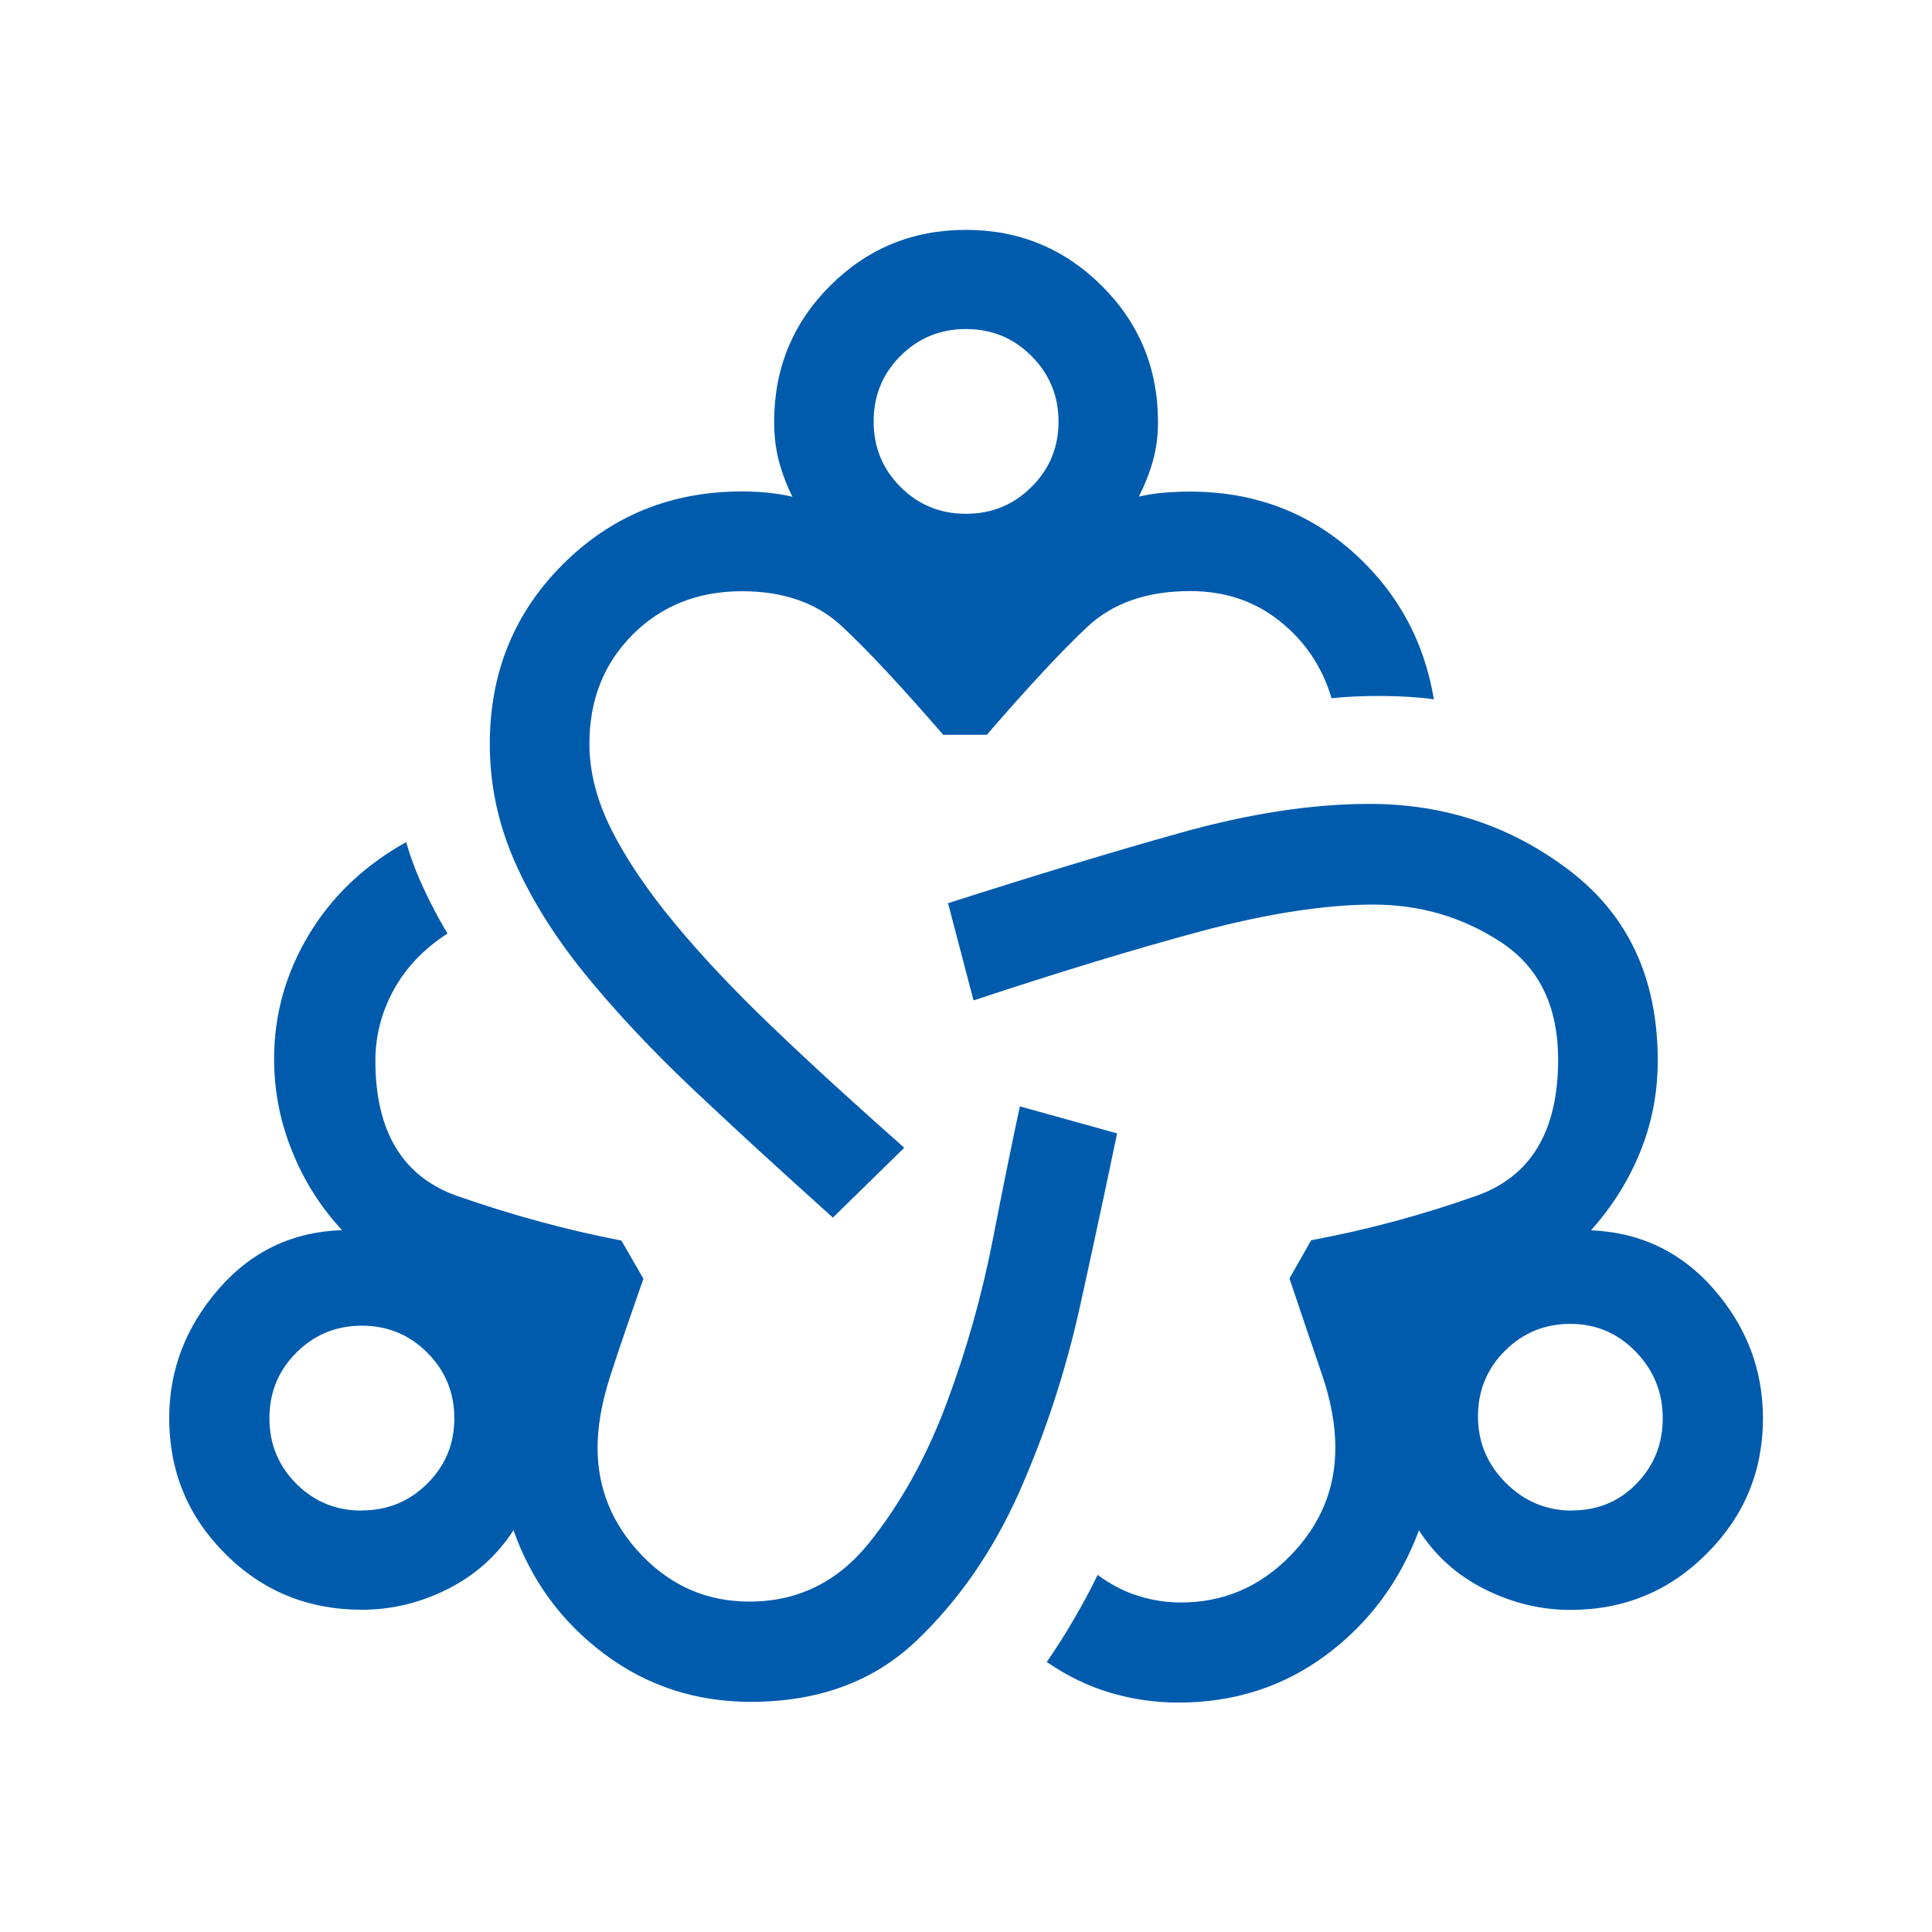 <?xml version="1.0" encoding="UTF-8"?>
<svg xmlns="http://www.w3.org/2000/svg" id="Layer_1" data-name="Layer 1" viewBox="0 0 128 128">
  <defs>
    <style>
      .cls-1 {
        fill: #005bad;
      }
    </style>
  </defs>
  <path class="cls-1" d="M49.74,112.75c-3.65,0-6.88-1.06-9.7-3.17-2.82-2.11-4.83-4.84-6.02-8.2-1.08,1.68-2.54,2.98-4.36,3.9-1.83.92-3.72,1.37-5.69,1.37-3.55,0-6.57-1.23-9.04-3.7-2.48-2.47-3.72-5.47-3.72-9,0-3.18,1.09-6.02,3.26-8.53,2.17-2.51,4.9-3.81,8.19-3.92-1.4-1.51-2.51-3.25-3.3-5.21-.8-1.97-1.2-4.01-1.2-6.13,0-2.94.77-5.68,2.3-8.23,1.53-2.55,3.68-4.59,6.45-6.14.28.99.67,2.03,1.18,3.12.51,1.09,1.03,2.07,1.56,2.94-1.56,1-2.74,2.24-3.56,3.72-.81,1.48-1.22,3.05-1.22,4.7,0,4.72,1.82,7.71,5.46,8.98,3.64,1.27,7.26,2.25,10.84,2.94l1.46,2.53c-.9,2.56-1.64,4.71-2.2,6.45-.56,1.74-.84,3.32-.84,4.74,0,2.72.98,5.1,2.94,7.14,1.96,2.04,4.34,3.06,7.12,3.06,3.21,0,5.85-1.3,7.93-3.89,2.08-2.59,3.79-5.66,5.12-9.21,1.33-3.55,2.35-7.17,3.07-10.86.72-3.69,1.32-6.64,1.8-8.85l6.44,1.79c-.68,3.27-1.49,7.07-2.44,11.38-.95,4.31-2.29,8.42-4.02,12.33-1.73,3.91-4.01,7.21-6.83,9.9-2.83,2.7-6.48,4.05-10.97,4.05ZM23.97,100.07c1.7,0,3.15-.59,4.34-1.78,1.2-1.19,1.79-2.63,1.79-4.33s-.6-3.15-1.79-4.34c-1.19-1.2-2.64-1.79-4.34-1.79s-3.15.6-4.34,1.79c-1.19,1.19-1.78,2.64-1.78,4.34s.59,3.15,1.78,4.34c1.19,1.19,2.63,1.78,4.33,1.78ZM55.16,80.65c-3.38-3.03-6.46-5.86-9.24-8.48-2.78-2.63-5.17-5.19-7.19-7.67-2.01-2.49-3.56-4.97-4.65-7.46-1.08-2.48-1.63-5.06-1.63-7.74,0-4.72,1.61-8.69,4.84-11.91,3.22-3.22,7.18-4.83,11.87-4.83.65,0,1.24.03,1.78.09.54.06,1.06.14,1.56.26-.39-.78-.69-1.58-.9-2.38-.21-.8-.31-1.67-.31-2.58,0-3.53,1.23-6.54,3.7-9.01,2.47-2.47,5.47-3.71,9-3.71s6.53,1.24,9.01,3.71c2.48,2.47,3.72,5.48,3.72,9.01,0,.92-.11,1.77-.33,2.56-.22.79-.53,1.59-.94,2.39.49-.11,1.01-.2,1.57-.25.56-.05,1.16-.08,1.81-.08,4.17,0,7.74,1.31,10.72,3.93,2.97,2.62,4.79,5.9,5.45,9.83-1.01-.14-2.14-.21-3.38-.22-1.24-.01-2.37.04-3.4.15-.61-2.06-1.75-3.76-3.41-5.09-1.66-1.34-3.65-2.01-5.96-2.01-2.85,0-5.12.79-6.8,2.36-1.68,1.57-3.9,3.96-6.67,7.16h-2.89c-2.86-3.3-5.11-5.71-6.76-7.23-1.65-1.52-3.84-2.28-6.57-2.28-2.92,0-5.33.96-7.24,2.87-1.91,1.91-2.87,4.32-2.87,7.24,0,1.86.49,3.76,1.46,5.69.97,1.93,2.36,3.99,4.16,6.17,1.8,2.18,3.98,4.49,6.55,6.95s5.46,5.1,8.69,7.95c0,0-4.75,4.65-4.75,4.65ZM64,34.04c1.7,0,3.15-.59,4.34-1.78,1.2-1.19,1.79-2.63,1.79-4.33s-.6-3.15-1.79-4.34c-1.19-1.2-2.64-1.79-4.34-1.79s-3.15.59-4.34,1.78c-1.19,1.19-1.78,2.64-1.78,4.34s.59,3.15,1.78,4.34c1.19,1.19,2.63,1.78,4.33,1.78ZM78.07,112.8c-1.51,0-3-.21-4.47-.64-1.47-.43-2.88-1.11-4.25-2.05.57-.82,1.17-1.75,1.78-2.8s1.15-2.04,1.59-2.97c.88.65,1.79,1.12,2.72,1.4.93.29,1.86.43,2.79.43,2.8,0,5.21-1.02,7.22-3.06,2.01-2.04,3.02-4.43,3.02-7.19,0-1.5-.29-3.11-.88-4.84-.59-1.73-1.31-3.85-2.16-6.38l1.44-2.53c3.7-.69,7.35-1.67,10.96-2.95,3.6-1.28,5.4-4.28,5.4-9.02,0-3.52-1.26-6.12-3.79-7.78-2.53-1.66-5.35-2.49-8.46-2.49s-7.02.59-11.38,1.76c-4.36,1.17-9.39,2.7-15.1,4.59l-1.69-6.44c5.74-1.84,10.88-3.4,15.42-4.67,4.54-1.27,8.7-1.91,12.5-1.91,5,0,9.43,1.48,13.3,4.45,3.87,2.97,5.8,7.15,5.8,12.56,0,2.13-.39,4.14-1.16,6.04-.77,1.9-1.86,3.63-3.26,5.2,3.29.14,6.01,1.45,8.16,3.93,2.15,2.48,3.23,5.32,3.23,8.53,0,3.49-1.24,6.48-3.72,8.96-2.48,2.49-5.49,3.73-9.04,3.73-1.96,0-3.86-.46-5.69-1.38-1.83-.92-3.27-2.22-4.34-3.89-1.27,3.4-3.32,6.15-6.14,8.25-2.82,2.1-6.08,3.16-9.79,3.16ZM104.15,100.07c1.7,0,3.13-.59,4.28-1.78,1.16-1.19,1.73-2.63,1.73-4.33,0-1.7-.59-3.17-1.78-4.4-1.19-1.23-2.64-1.85-4.34-1.85s-3.15.6-4.34,1.79c-1.19,1.19-1.78,2.64-1.78,4.34s.61,3.17,1.84,4.4c1.23,1.23,2.69,1.84,4.39,1.84Z"></path>
</svg>
